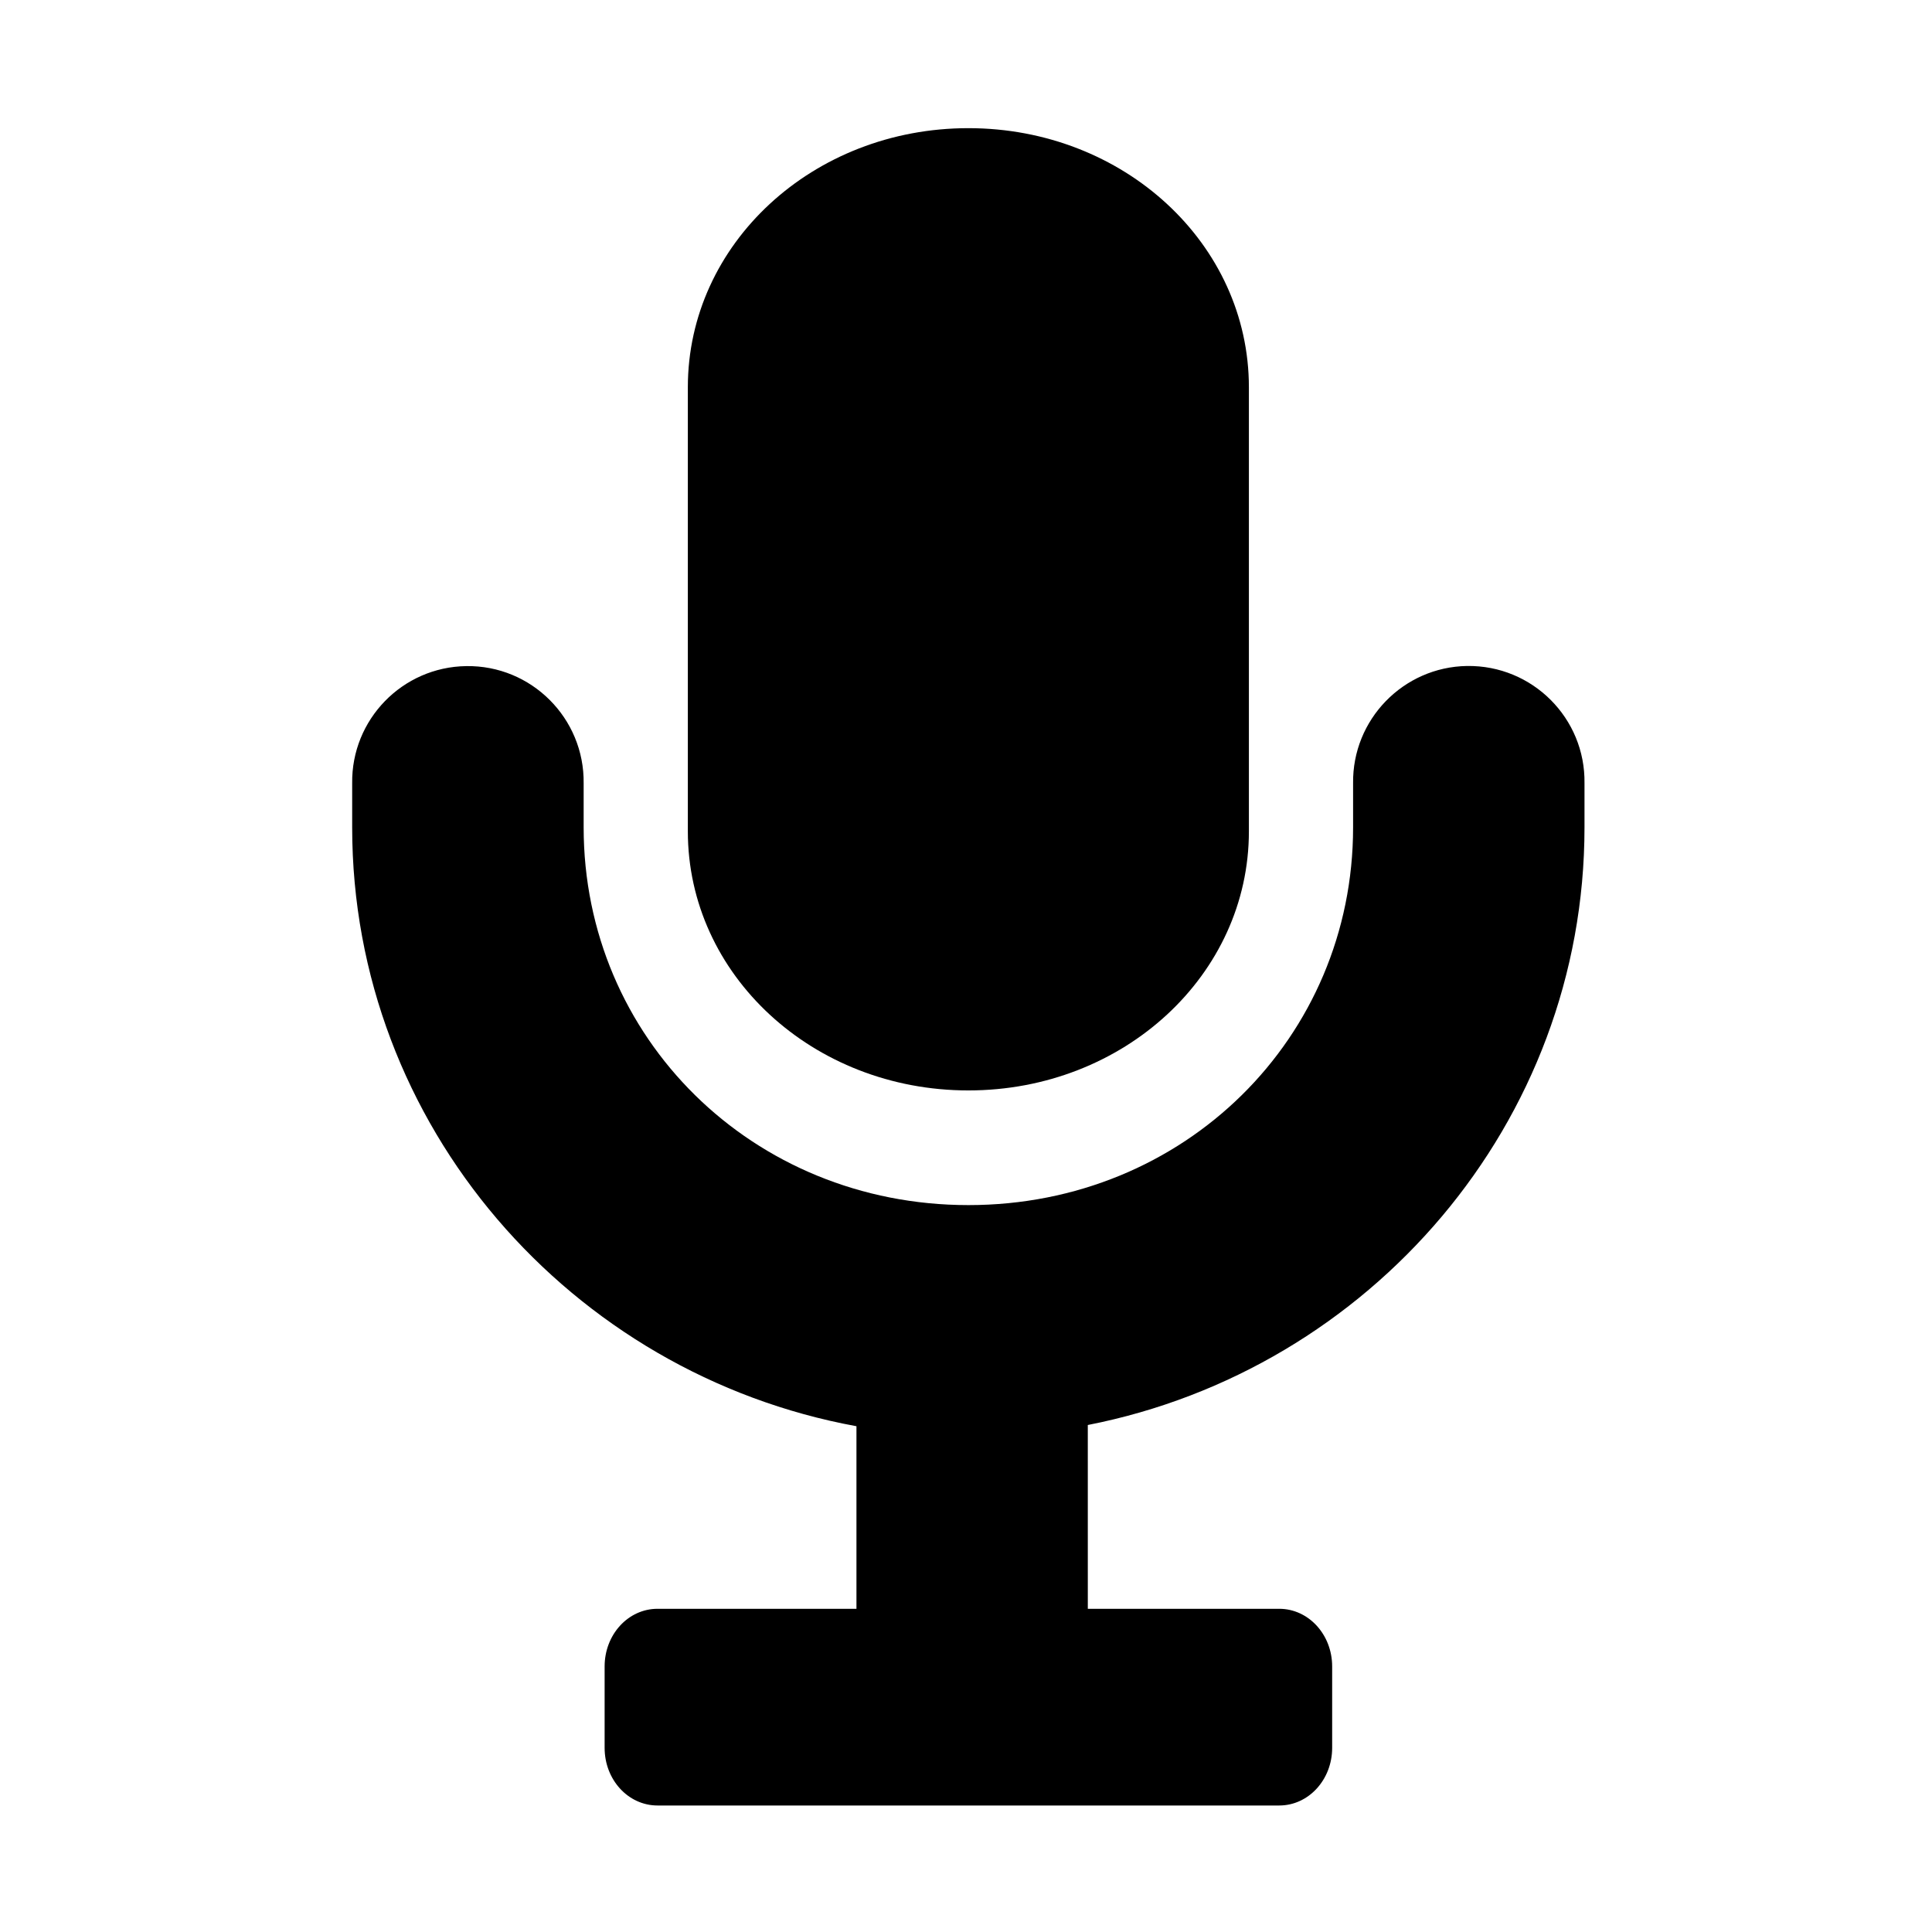 <?xml version="1.0" encoding="UTF-8"?>
<!-- Uploaded to: ICON Repo, www.svgrepo.com, Generator: ICON Repo Mixer Tools -->
<svg fill="#000000" width="800px" height="800px" version="1.1" viewBox="144 144 512 512" xmlns="http://www.w3.org/2000/svg">
 <g>
  <path d="m474.97 246.64v117.67c0 38.027-33.145 68.664-74.34 68.664-41.195 0-74.344-30.637-74.344-68.664v-117.67c0-38.047 33.152-68.676 74.344-68.676 41.191 0 74.34 30.633 74.34 68.676z"/>
  <path d="m532.79 320.49c-16.91 0.262-30.441 14.203-30.207 31.109v11.676c0 55.738-44.695 100.09-101.93 100.09-57.262 0-101.98-44.348-101.98-100.09v-11.676c0.23-17.254-13.855-31.336-31.113-31.074-16.934 0.23-30.465 14.168-30.23 31.074v11.676c0 79.059 57.961 144.84 133.64 158.69v48.383h-52.711c-7.785 0-14.027 6.824-14.027 15.277v21.574c0 8.453 6.242 15.277 14.027 15.277h164.75c7.758 0 14.027-6.824 14.027-15.277v-21.574c0-8.453-6.269-15.277-14.027-15.277h-50.727l-0.004-48.707c74.727-14.637 131.63-79.977 131.63-158.37v-11.676c0.266-17.27-13.816-31.355-31.133-31.102z"/>
 </g>
</svg>